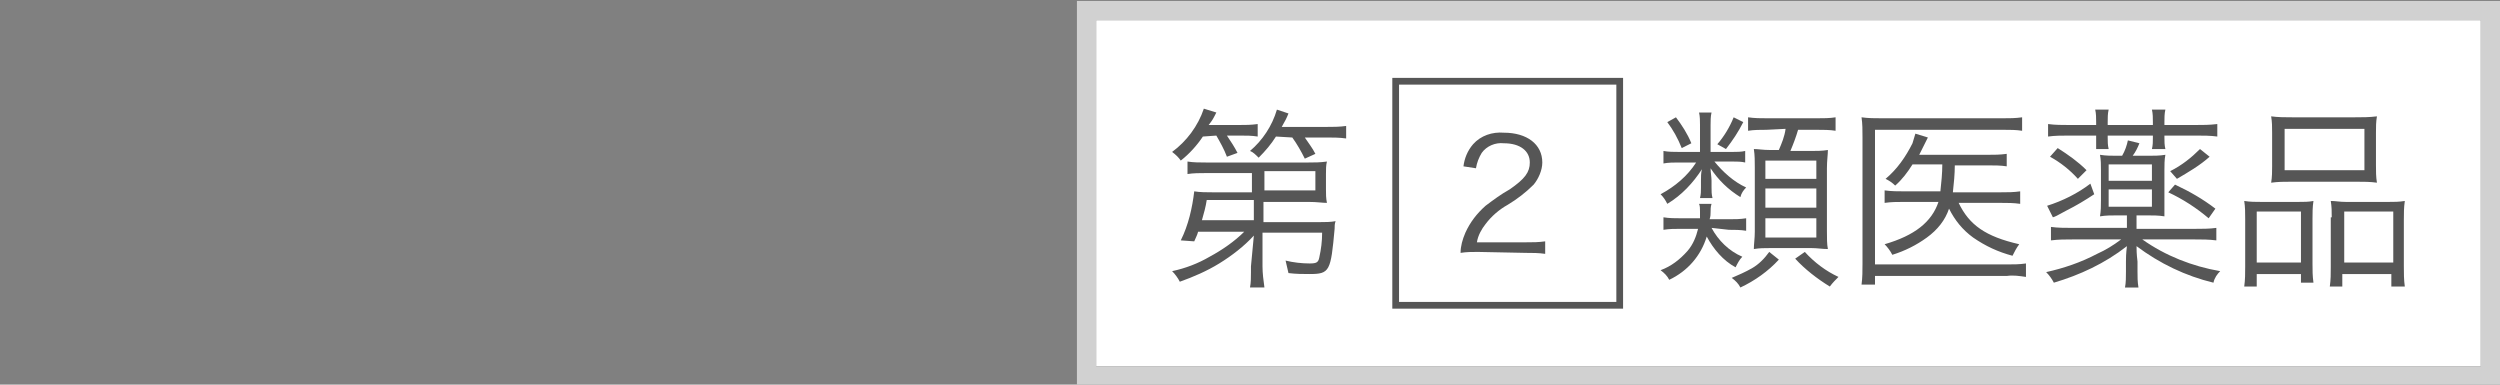 <?xml version="1.0" encoding="utf-8"?>
<!-- Generator: Adobe Illustrator 21.0.2, SVG Export Plug-In . SVG Version: 6.00 Build 0)  -->
<svg version="1.1" id="レイヤー_1" xmlns="http://www.w3.org/2000/svg" xmlns:xlink="http://www.w3.org/1999/xlink" x="0px"
	 y="0px" viewBox="0 0 260 40" style="enable-background:new 0 0 260 40;" xml:space="preserve">
<rect x="0" y="0" width="260" height="40" fill="#808080" stroke="none"/>
<style type="text/css">
	.st0{fill:#FFFFFF;}
	.st1{fill:#D1D1D1;}
	.st2{fill:#565656;}
	.st3{display:none;}
	.st4{display:inline;fill:#565656;}
</style>
<title>category2_02</title>
<polyline class="st0" points="258,2.1 258,38.1 114,38.1 114,2.1 258,2.1 "/>
<path class="st1" d="M258,2.1v36H114v-36L258,2.1 M260,0.1H112v40h148V0.1z"/>
<path class="st2" d="M125.1,14.2c-0.6,0.9-1.4,1.8-2.3,2.5c-0.2-0.3-0.5-0.6-0.9-0.9c1.5-1.1,2.7-2.7,3.3-4.5l1.3,0.4
	c-0.3,0.6-0.4,0.8-0.8,1.3h3.1c0.7,0,1.3,0,2-0.1v1.3c-0.6-0.1-1.2-0.1-1.8-0.1h-1.4c0.4,0.6,0.8,1.2,1.1,1.8l-1.1,0.4
	c-0.3-0.8-0.7-1.5-1.1-2.2L125.1,14.2z M130.4,24.5c-1,1.1-2.3,2.1-3.6,2.9c-1.3,0.8-2.7,1.4-4.1,1.9c-0.2-0.4-0.5-0.8-0.8-1.1
	c1.4-0.3,2.7-0.8,3.9-1.5c1.3-0.7,2.6-1.6,3.6-2.6h-4.8c-0.1,0.4-0.2,0.5-0.4,1l-1.4-0.1c0.8-1.6,1.2-3.4,1.4-5.1
	c0.6,0.1,1.3,0.1,1.9,0.1h4.1v-2h-4.8c-0.6,0-1.3,0-1.9,0.1v-1.3c0.6,0.1,1.3,0.1,1.9,0.1h10.7c0.6,0,1.2,0,1.9-0.1
	c-0.1,0.4-0.1,0.8-0.1,1.3v1.6c0,0.5,0,0.9,0.1,1.4c-0.5,0-1-0.1-1.9-0.1h-4.7v2.1h5.9c0.5,0,1.1,0,1.6-0.1
	c-0.1,0.3-0.1,0.5-0.1,0.8c-0.4,4.4-0.5,4.7-2.6,4.7c-0.7,0-1.4,0-2.2-0.1c-0.1-0.4-0.2-0.9-0.3-1.3c0.8,0.2,1.7,0.3,2.5,0.3
	c0.7,0,0.9-0.1,1-0.6c0.2-0.9,0.3-1.7,0.3-2.6h-6.2v3.5c0,0.7,0.1,1.5,0.2,2.2H130c0.1-0.5,0.1-1.1,0.1-1.6v-0.6L130.4,24.5z
	 M125.5,20.8c-0.1,0.7-0.3,1.4-0.5,2.1h5.4v-2.1H125.5z M132.7,14.2c-0.5,0.8-1.1,1.5-1.8,2.2c-0.3-0.3-0.6-0.6-0.9-0.7
	c1.3-1.1,2.3-2.6,2.8-4.3l1.2,0.4c-0.2,0.5-0.3,0.7-0.7,1.4h4.6c0.7,0,1.4,0,2.1-0.1v1.3c-0.7-0.1-1.4-0.1-2.1-0.1h-2.2
	c0.4,0.6,0.8,1.1,1.1,1.7l-1.1,0.5c-0.4-0.8-0.8-1.5-1.3-2.2L132.7,14.2z M136.8,19.8v-2h-5.3v2H136.8z"/>
<path class="st2" d="M153.7,26.2c-0.6,0-1.2,0-1.8,0.1c0-0.7,0.2-1.4,0.5-2.1c0.5-1.1,1.2-2,2.1-2.8c0.8-0.6,1.6-1.2,2.5-1.7
	c1.6-1.1,2.1-1.8,2.1-2.8c0-1.2-1-2-2.7-2c-0.9-0.1-1.8,0.3-2.3,1c-0.3,0.5-0.5,1-0.6,1.6l-1.3-0.2c0.1-0.8,0.4-1.6,1-2.3
	c0.8-0.9,2-1.3,3.2-1.2c2.4,0,4,1.2,4,3.1c0,0.8-0.4,1.7-0.9,2.3c-0.8,0.8-1.7,1.5-2.7,2.1c-0.9,0.5-1.7,1.2-2.3,2
	c-0.4,0.5-0.8,1.2-0.9,1.9h5.1c0.7,0,1.3,0,2-0.1v1.3c-0.7-0.1-1.3-0.1-2-0.1L153.7,26.2z"/>
<path class="st2" d="M180.2,15.8c0.4,0,0.9,0,1.3-0.1v1.2c-0.4-0.1-0.9-0.1-1.3-0.1h-1.9c0.9,1.1,2,2.1,3.3,2.7
	c-0.3,0.3-0.5,0.6-0.6,1c-1.3-0.8-2.3-1.8-3.1-3c0,0.4,0.1,0.9,0.1,1.3v0.7c0,0.4,0,0.7,0.1,1.1h-1.3c0.1-0.4,0.1-0.7,0.1-1.1v-0.7
	c0-0.4,0-0.8,0.1-1.2c-0.9,1.4-2.1,2.7-3.6,3.6c-0.2-0.4-0.4-0.7-0.7-1c1.5-0.8,2.8-1.9,3.7-3.3h-1.8c-0.5,0-1.1,0-1.6,0.1v-1.3
	c0.5,0.1,1.1,0.1,1.6,0.1h2.2V13c0-0.4,0-0.9-0.1-1.3h1.3c-0.1,0.4-0.1,0.9-0.1,1.3v2.8H180.2z M178,23.7c0.7,1.3,1.8,2.4,3.2,3
	c-0.3,0.3-0.5,0.7-0.7,1.1c-1.3-0.7-2.3-1.9-3-3.2c-0.6,2-2,3.6-3.9,4.5c-0.2-0.4-0.5-0.7-0.9-1c1.1-0.4,2-1.1,2.8-2
	c0.6-0.7,0.9-1.5,1.1-2.3h-1.8c-0.6,0-1.2,0-1.8,0.1v-1.3c0.6,0.1,1.2,0.1,1.8,0.1h2c0-0.2,0-0.5,0-0.7c0-0.3,0-0.6-0.1-0.8h1.3
	c-0.1,0.3-0.1,0.6-0.1,0.9c0,0.2,0,0.4-0.1,0.7h2c0.6,0,1.2,0,1.8-0.1V24c-0.6-0.1-1.2-0.1-1.8-0.1L178,23.7z M174.3,12.2
	c0.6,0.8,1.2,1.7,1.6,2.7l-1,0.5c-0.4-1-0.9-1.9-1.5-2.7L174.3,12.2z M181.3,12.7c-0.5,1-1.1,1.9-1.8,2.8l-0.9-0.5
	c0.7-0.8,1.3-1.8,1.7-2.8L181.3,12.7z M185,27c-1.1,1.2-2.5,2.2-4,2.9c-0.2-0.4-0.5-0.7-0.9-1c0.7-0.3,1.4-0.6,2.1-1
	c0.7-0.4,1.3-1,1.8-1.7L185,27z M183.7,13.5c-0.6,0-1.3,0-1.9,0.1v-1.4c0.7,0.1,1.3,0.1,2,0.1h5.2c0.6,0,1.3,0,1.9-0.1v1.4
	c-0.6-0.1-1.3-0.1-1.9-0.1h-2c-0.2,0.7-0.5,1.5-0.8,2.2h2.1c0.6,0,1.2,0,1.8-0.1c0,0.5-0.1,1.1-0.1,1.9V24c0,0.8,0,1.4,0.1,1.9
	c-0.6,0-1.1-0.1-1.7-0.1h-4.3c-0.6,0-1.1,0-1.7,0.1c0-0.5,0.1-1.1,0.1-1.8v-6.7c0-0.6,0-1.3-0.1-1.9c0.5,0,0.9,0.1,1.7,0.1h0.9
	c0.3-0.7,0.6-1.4,0.7-2.2L183.7,13.5z M183.6,18.6h5.3v-1.9h-5.3V18.6z M183.6,21.6h5.3v-2h-5.3V21.6z M183.6,24.7h5.3v-2h-5.3V24.7
	z M187.7,26.2c1,1.1,2.2,2,3.5,2.6c-0.3,0.3-0.6,0.6-0.9,1c-1.3-0.8-2.6-1.8-3.6-2.9L187.7,26.2z"/>
<path class="st2" d="M210.7,28.8c-0.7-0.1-1.3-0.2-2-0.1H195v0.9h-1.4c0.1-0.7,0.1-1.5,0.1-2.2V14.3c0-0.8,0-1.4-0.1-2.1
	c0.7,0.1,1.4,0.1,2.1,0.1h12.6c0.7,0,1.3,0,2-0.1v1.4c-0.6-0.1-1.3-0.1-1.9-0.1H195v14h13.7c0.7,0,1.3,0,2-0.1V28.8z M203.7,21.1
	c1.1,2.3,2.8,3.5,6.3,4.3c-0.3,0.4-0.5,0.8-0.7,1.2c-1.5-0.4-2.8-1-4.1-1.9c-1.1-0.8-1.9-1.8-2.5-3c-0.4,1.2-1.2,2.2-2.3,3
	s-2.3,1.4-3.6,1.8c-0.2-0.4-0.5-0.8-0.8-1.1c3.1-0.9,4.9-2.3,5.6-4.4H198c-0.7,0-1.3,0-2,0.1v-1.3c0.7,0.1,1.4,0.1,2.1,0.1h3.7
	c0.1-0.9,0.2-1.9,0.2-2.8h-3.1c-0.5,0.8-1.1,1.6-1.8,2.2c-0.3-0.3-0.6-0.5-1-0.7c1.2-1,2.1-2.3,2.8-3.7c0.1-0.3,0.2-0.7,0.3-1
	l1.3,0.4l-0.5,1c-0.1,0.2-0.2,0.4-0.4,0.8h7.1c0.7,0,1.3,0,2-0.1v1.3c-0.6-0.1-1.3-0.1-1.9-0.1h-3.5c0,0.9-0.1,1.9-0.2,2.8h5
	c0.7,0,1.3,0,2-0.1v1.3c-0.7-0.1-1.3-0.1-2-0.1H203.7z"/>
<path class="st2" d="M222.2,23.8h6.1c0.7,0,1.5,0,2.2-0.1V25c-0.8-0.1-1.5-0.1-2.3-0.1h-5.4c2.4,1.7,5.2,2.8,8.1,3.3
	c-0.3,0.3-0.6,0.7-0.7,1.2c-2.9-0.7-5.6-2-8-3.8c0,0.3,0,0.8,0.1,1.6v1c0,0.6,0,1.1,0.1,1.7H221c0.1-0.5,0.1-1.1,0.1-1.7v-1
	c0-0.3,0-0.8,0.1-1.6c-2.3,1.8-4.9,3-7.6,3.8c-0.2-0.4-0.5-0.8-0.8-1.1c1.8-0.4,3.6-1,5.3-1.9c0.9-0.4,1.7-0.9,2.5-1.5h-5
	c-0.8,0-1.5,0-2.3,0.1v-1.4c0.7,0.1,1.5,0.1,2.2,0.1h5.7v-1.3h-1c-0.6,0-1.2,0-1.8,0.1c0.1-0.6,0.1-1.1,0.1-1.7v-3.1
	c0-0.5,0-1.1-0.1-1.6c0.6,0.1,1.2,0.1,1.8,0.1h0.5c0.3-0.5,0.5-1.1,0.6-1.6l1.2,0.3c-0.2,0.5-0.4,0.9-0.7,1.3h1.6
	c0.6,0,1.2,0,1.8-0.1c-0.1,0.5-0.1,1.1-0.1,1.6v3.1c0,0.6,0,1.1,0,1.7c-0.6-0.1-1.2-0.1-1.8-0.1h-1.1V23.8z M217.8,20.2
	c-0.9,0.6-1.9,1.2-2.9,1.7c-1.1,0.6-1.1,0.6-1.4,0.7l-0.6-1.2c1.6-0.5,3.2-1.3,4.5-2.3L217.8,20.2z M218,12.7c0-0.4,0-0.9-0.1-1.3
	h1.4c-0.1,0.4-0.1,0.9-0.1,1.3V13h4.7v-0.3c0-0.4,0-0.9-0.1-1.3h1.4c-0.1,0.4-0.1,0.9-0.1,1.3V13h3.2c0.8,0,1.5,0,2.3-0.1v1.3
	c-0.7-0.1-1.5-0.1-2.2-0.1h-3.3v0.2c0,0.4,0,0.8,0.1,1.2h-1.4c0.1-0.4,0.1-0.8,0.1-1.2v-0.2h-4.7v0.2c0,0.4,0,0.8,0.1,1.2H218
	c0-0.4,0-0.8,0-1.2v-0.2h-2.8c-0.7,0-1.5,0-2.2,0.1v-1.3c0.7,0.1,1.5,0.1,2.2,0.1h2.8V12.7z M214,15.4c1.1,0.7,2.1,1.4,3,2.3
	l-0.9,0.9c-0.8-0.9-1.8-1.7-2.9-2.3L214,15.4z M223.8,18.8v-1.7h-4.5v1.7H223.8z M219.3,21.5h4.5v-1.8h-4.5V21.5z M226.2,19.2
	c1.5,0.7,2.9,1.5,4.2,2.5l-0.7,1c-1.3-1.1-2.7-2-4.2-2.7L226.2,19.2z M229.8,16.3c-1,0.9-2.2,1.6-3.4,2.3l-0.7-0.8
	c1.2-0.6,2.2-1.4,3.1-2.3L229.8,16.3z"/>
<path class="st2" d="M233.5,22.8c0-0.6,0-1.3-0.1-1.9c0.6,0.1,1.2,0.1,1.8,0.1h3.8c0.6,0,1.1,0,1.6-0.1c-0.1,0.6-0.1,1.3-0.1,1.9
	v4.6c0,0.7,0,1.3,0.1,2h-1.3v-0.9h-4.6v1.3h-1.3c0.1-0.7,0.1-1.4,0.1-2.1V22.8z M234.7,27.3h4.6V22h-4.6V27.3z M236.3,13.8
	c0-0.6,0-1.1-0.1-1.7c0.7,0.1,1.5,0.1,2.2,0.1h6.5c0.8,0,1.5,0,2.3-0.1c-0.1,0.6-0.1,1.1-0.1,1.7v3.4c0,0.6,0,1.2,0.1,1.8
	c-0.7-0.1-1.4-0.1-2.1-0.1h-6.8c-0.7,0-1.4,0-2.1,0.1c0.1-0.6,0.1-1.2,0.1-1.7L236.3,13.8z M237.6,17.7h8.3v-4.3h-8.3V17.7z
	 M242.5,22.6c0-0.6,0-1.1-0.1-1.7c0.5,0,0.9,0.1,1.6,0.1h4.4c0.6,0,1.1,0,1.7-0.1c-0.1,0.7-0.1,1.3-0.1,2v4.8c0,0.7,0,1.4,0.1,2.1
	h-1.4v-1.3h-5.1v1.3h-1.3c0.1-0.7,0.1-1.3,0.1-2v-5.2C242.4,22.6,242.5,22.6,242.5,22.6z M243.8,27.3h5.1V22h-5.1V27.3z"/>
<path class="st2" d="M168.1,8.8v22.6h-22.6V8.8H168.1 M168.8,8.1h-24v24h24V8.1z"/>
<g id="レイヤー_2" class="st3">
	<path class="st4" d="M167.6,10.2v21.5h-21.5V10.2H167.6 M168.8,9h-24v24h24V9z"/>
</g>
</svg>
